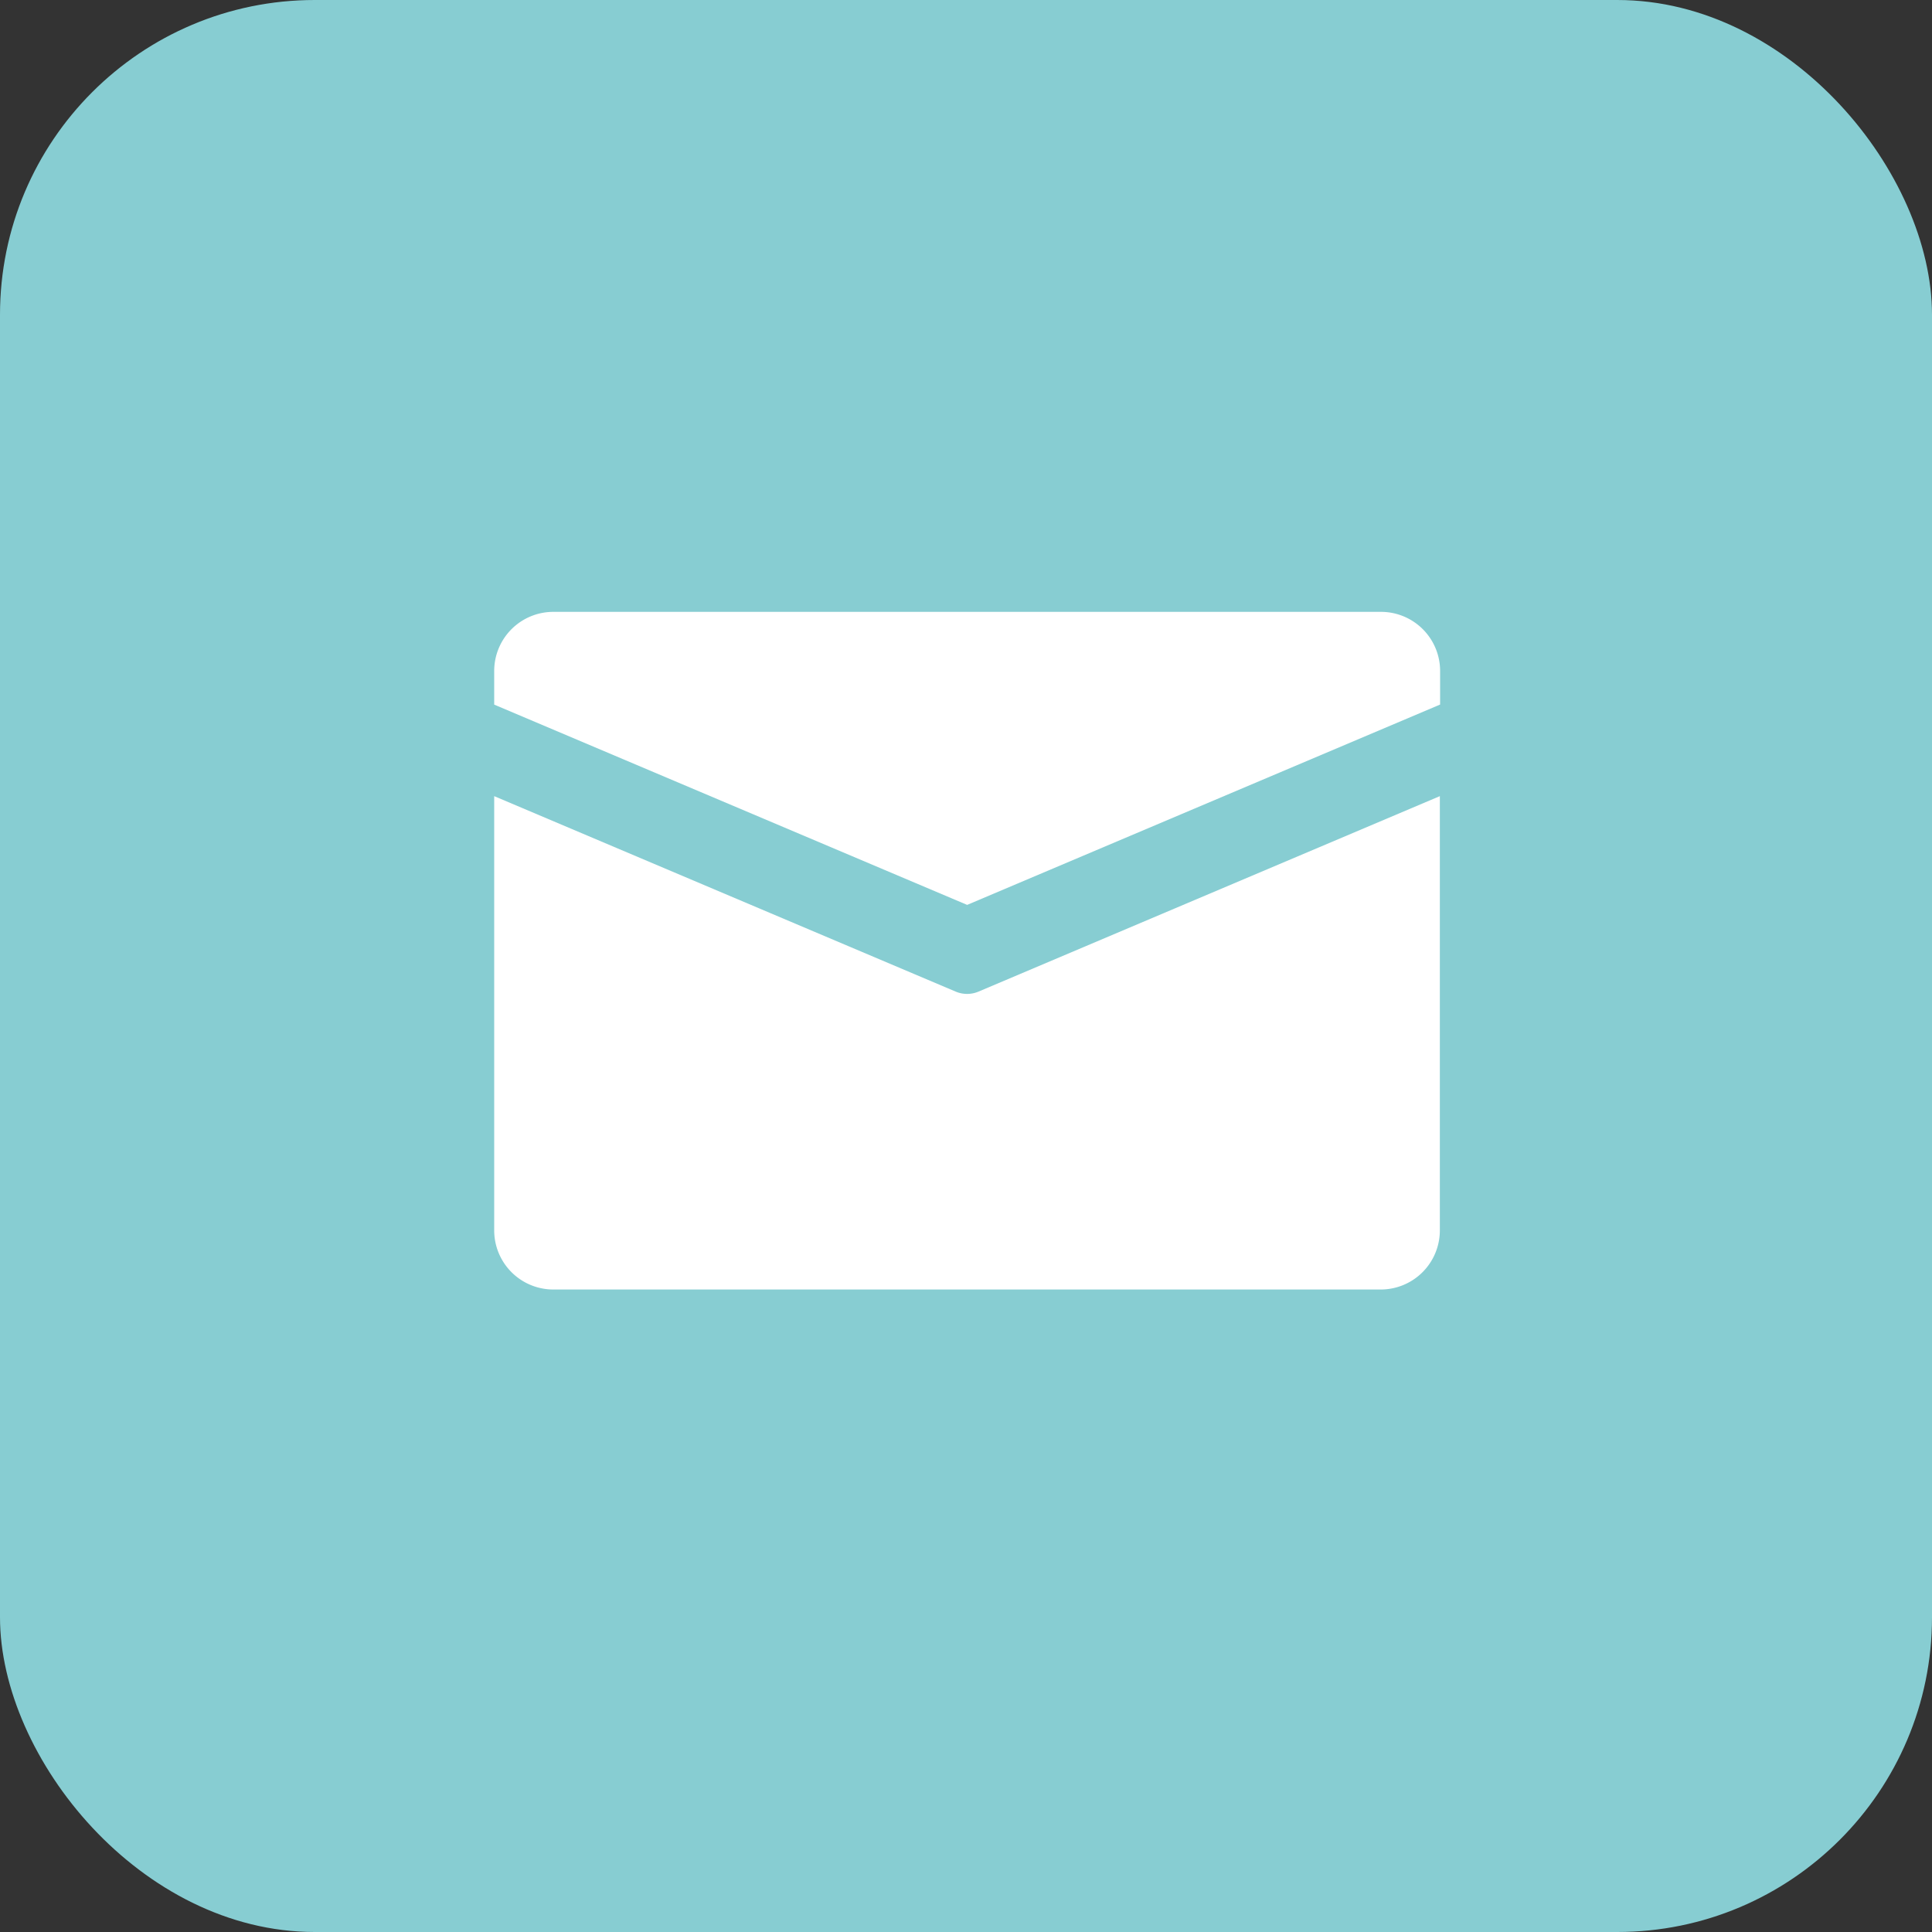 <svg xmlns="http://www.w3.org/2000/svg" width="36.83" height="36.83" viewBox="0 0 36.83 36.83">
  <rect x="0" y="0" width="36.83" height="36.83" fill="#333333" stroke="none"/>
  <g id="Group_14632" data-name="Group 14632" transform="translate(-412.225 -1618)">
    <rect id="Rectangle_58" data-name="Rectangle 58" width="36.83" height="36.83" rx="6" transform="translate(412.225 1618)" fill="#87cdd2"/>
    <g id="Group_3398" data-name="Group 3398" transform="translate(421.646 1629.664)">
      <g id="Group_21" data-name="Group 21" transform="translate(0 0)">
        <path id="Path_12" data-name="Path 12" d="M16.9,80H1.127A1.127,1.127,0,0,0,0,81.127v.641l9.016,3.818,9.016-3.819v-.64A1.127,1.127,0,0,0,16.9,80Z" transform="translate(0 -80)" fill="#fff"/>
      </g>
      <g id="Group_23" data-name="Group 23" transform="translate(0 3.513)">
        <path id="Path_13" data-name="Path 13" d="M9.235,168.685a.558.558,0,0,1-.44,0L0,164.96v8.278a1.127,1.127,0,0,0,1.127,1.127H16.9a1.127,1.127,0,0,0,1.127-1.127V164.96Z" transform="translate(0 -164.96)" fill="#fff"/>
      </g>
    </g>
  </g>
</svg>

